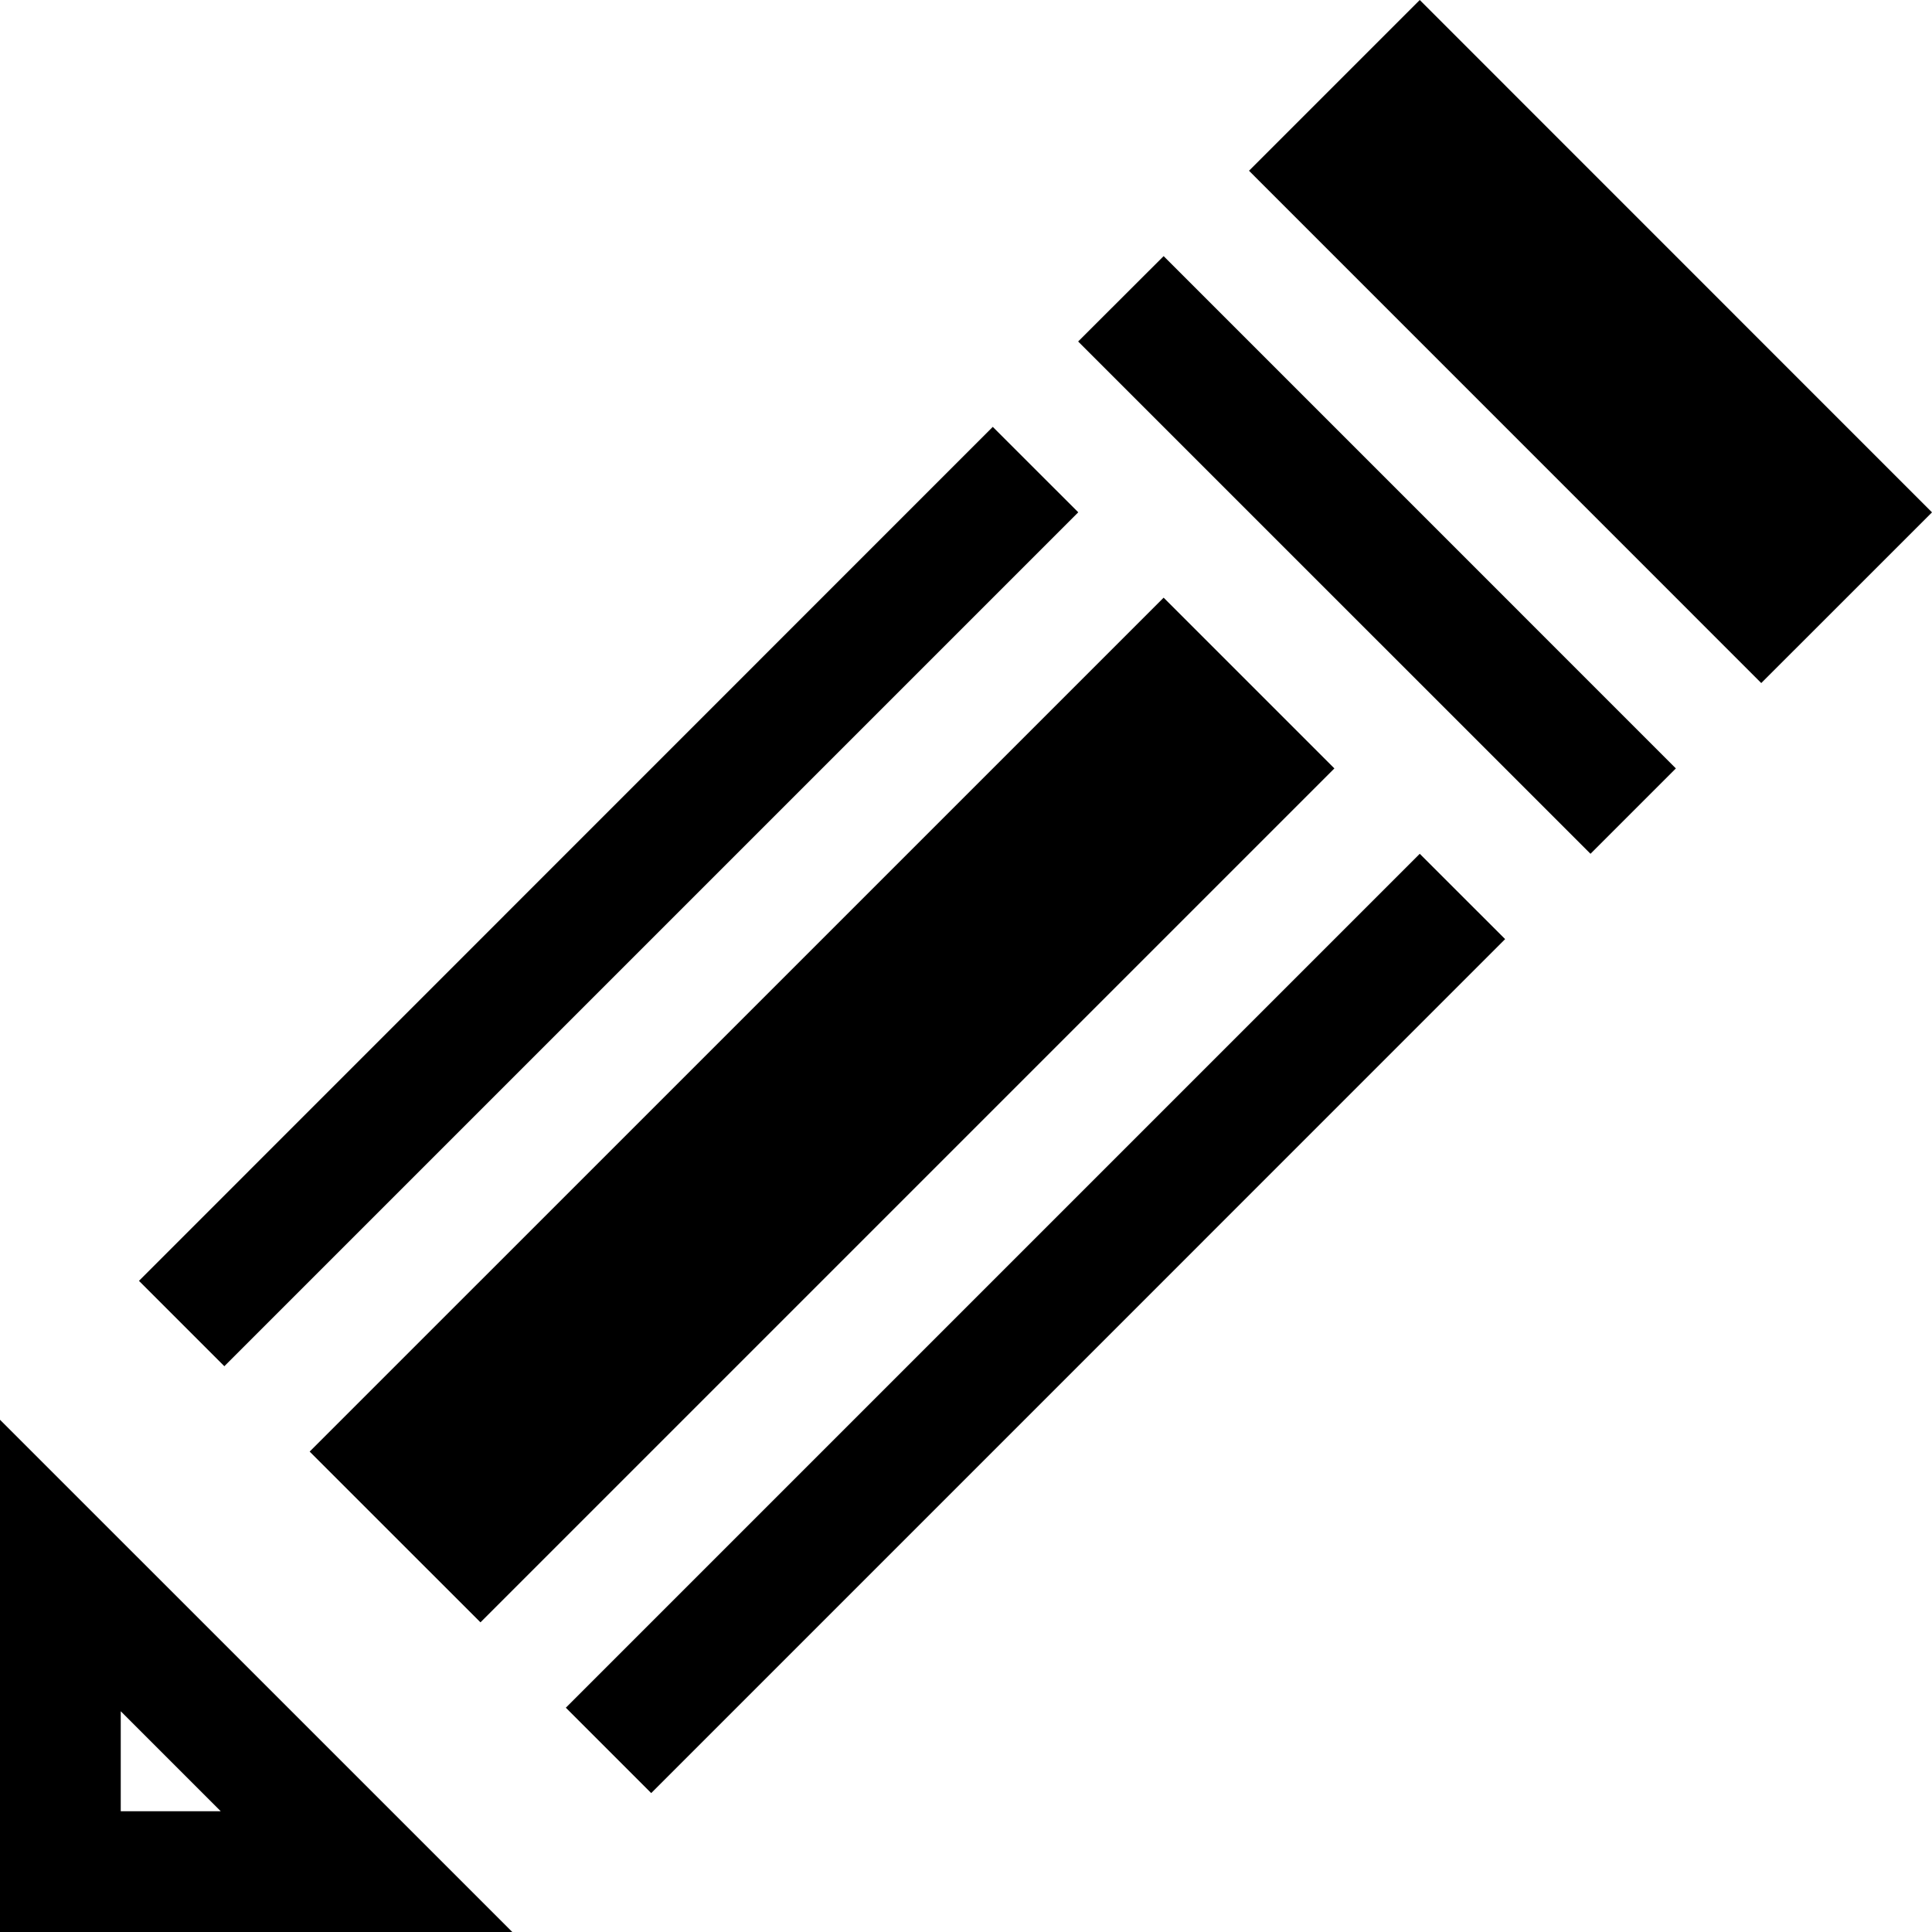 <?xml version="1.0" encoding="utf-8"?>
<!-- Generator: Adobe Illustrator 16.0.0, SVG Export Plug-In . SVG Version: 6.00 Build 0)  -->
<!DOCTYPE svg PUBLIC "-//W3C//DTD SVG 1.1//EN" "http://www.w3.org/Graphics/SVG/1.1/DTD/svg11.dtd">
<svg version="1.1" id="Layer_1" xmlns="http://www.w3.org/2000/svg" xmlns:xlink="http://www.w3.org/1999/xlink" x="0px" y="0px"
	 width="512px" height="512px" viewBox="0 0 512 512" enable-background="new 0 0 512 512" xml:space="preserve">
<path d="M398.875,248.875L172.578,475.187l-22.625-22.625L376.25,226.265L398.875,248.875z M308.375,158.39L82.063,384.687
	l45.266,45.25L353.625,203.64L308.375,158.39z M263.094,113.125L36.828,339.437l22.625,22.625L285.75,135.765L263.094,113.125z
	 M308.375,67.875L285.719,90.5L421.5,226.265l22.625-22.625L308.375,67.875z M376.25,0L331,45.25l135.75,135.766L512,135.781
	L376.25,0z M32,453.5V480h26.5L32,453.5 M0,376.25L135.766,512H0V376.25L0,376.25z"/>
</svg>
